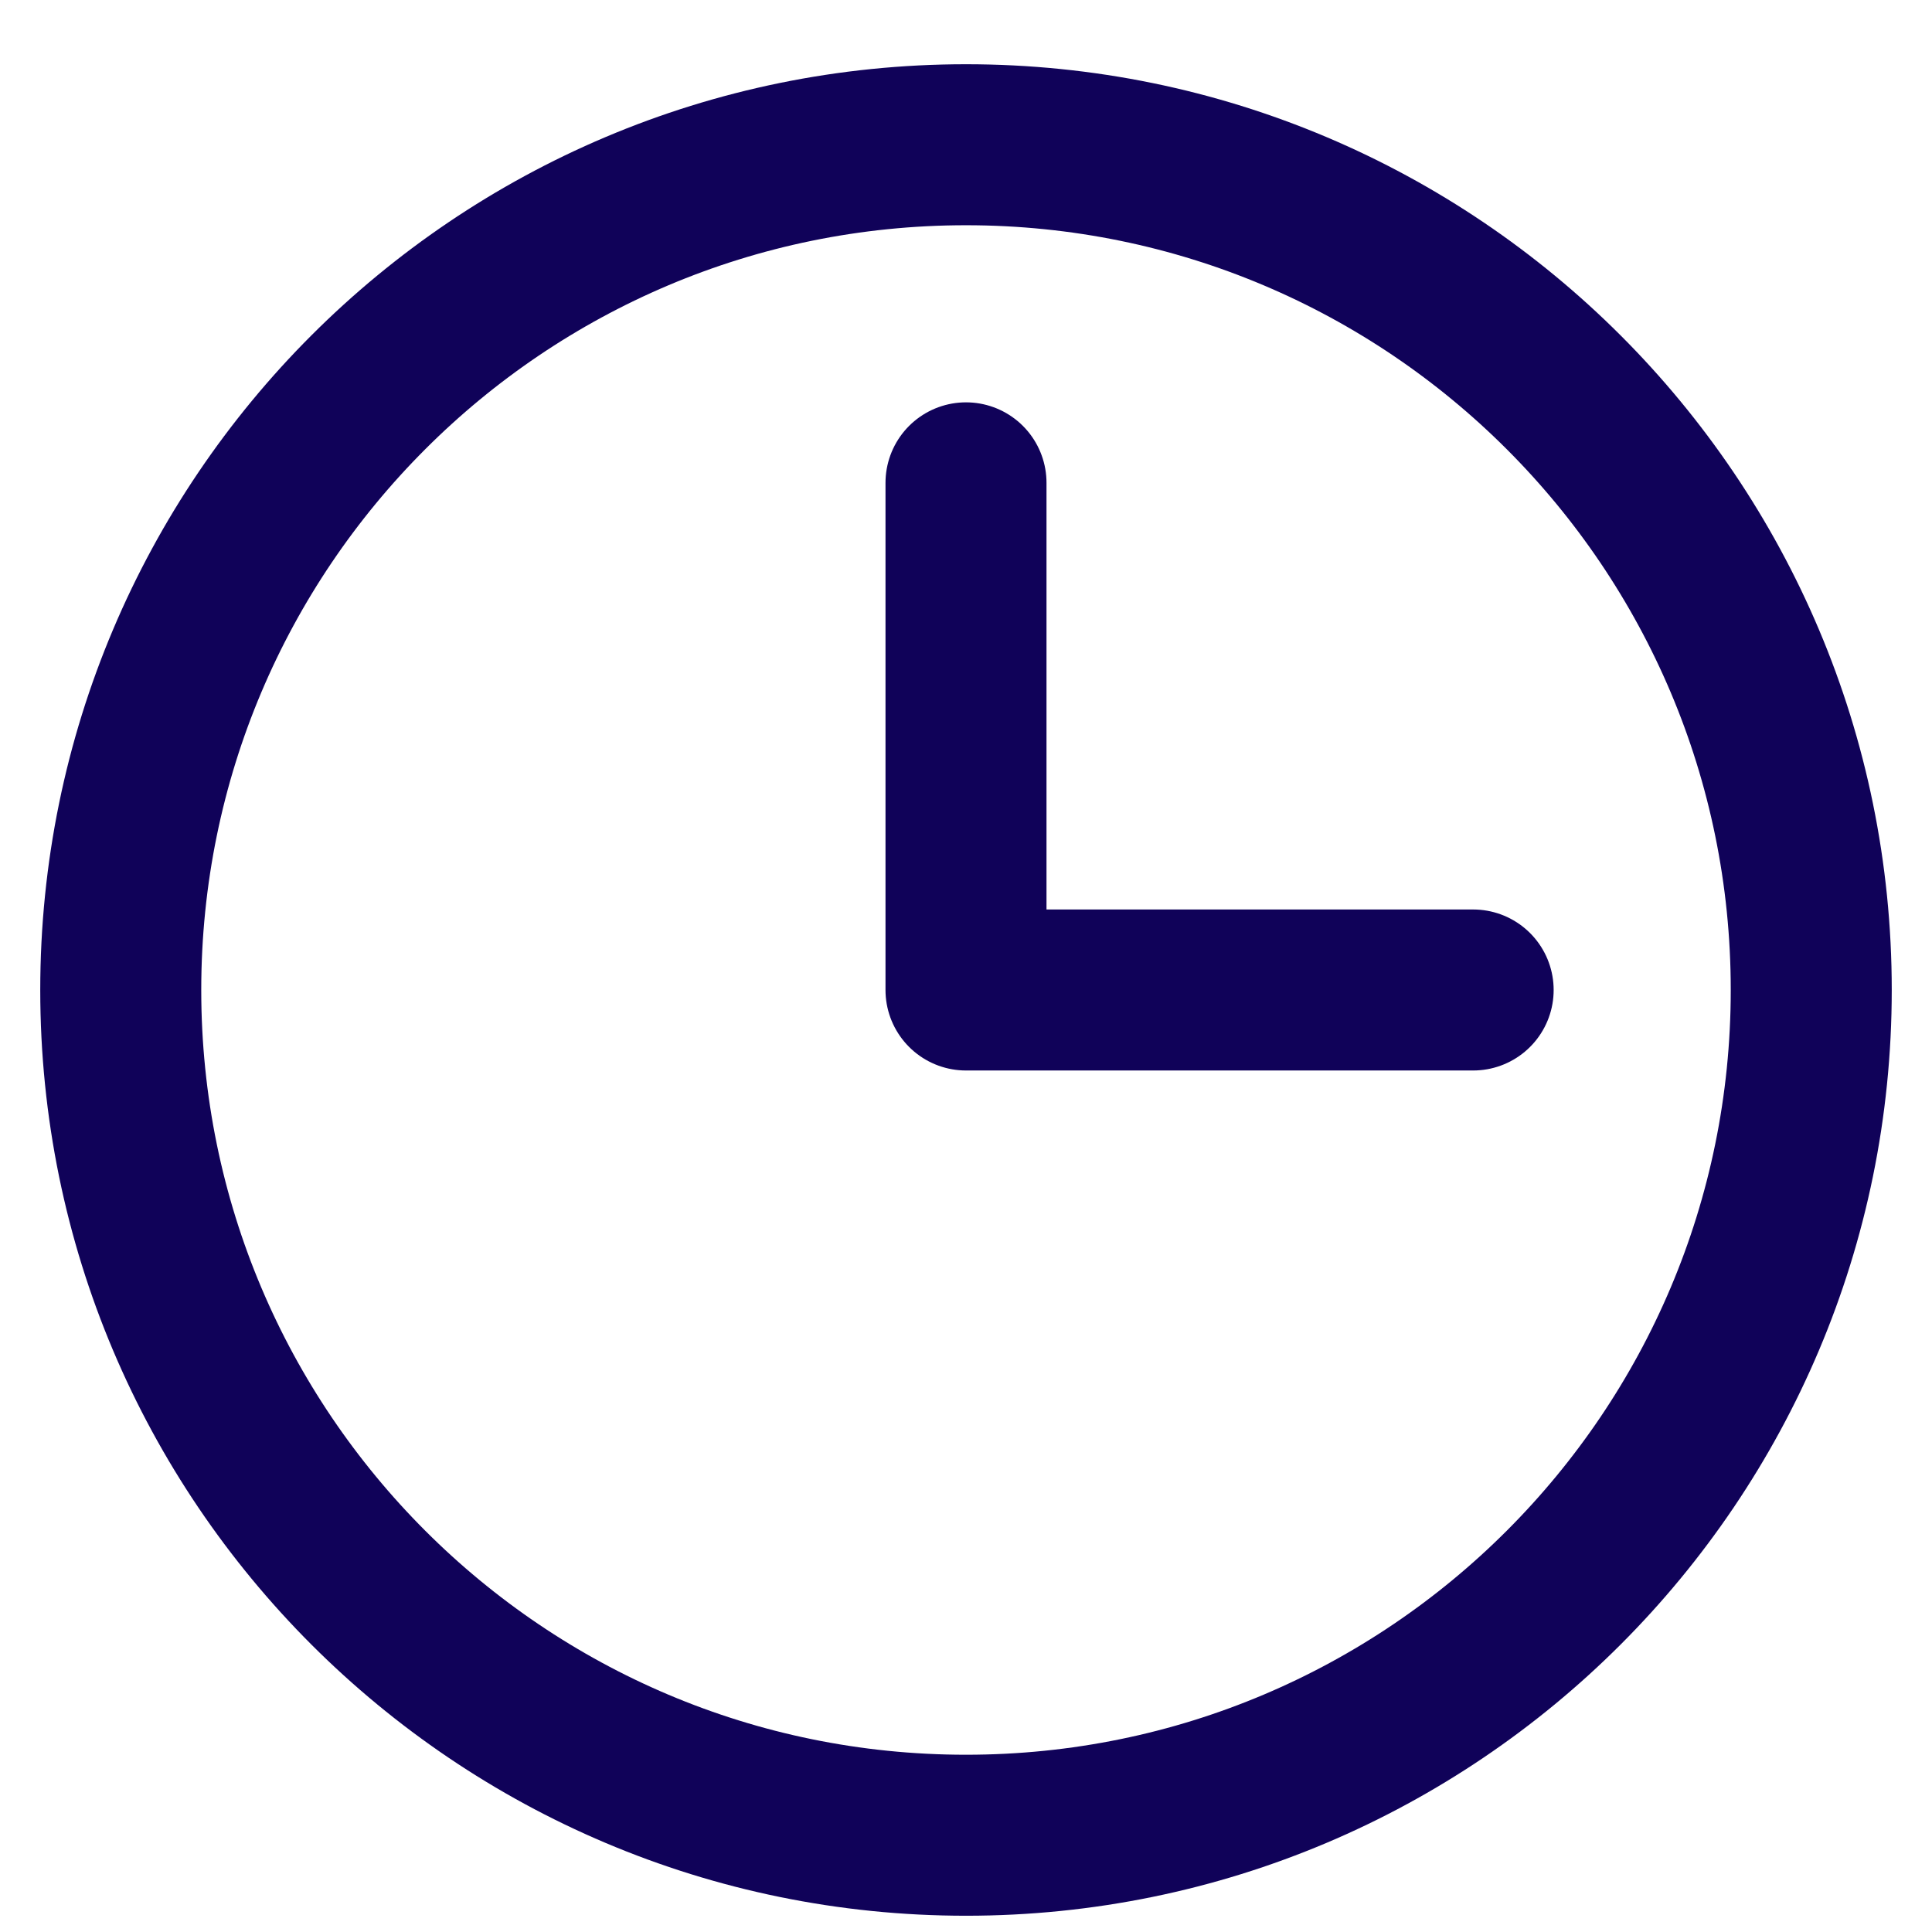 <svg xmlns="http://www.w3.org/2000/svg" width="24" height="24" viewBox="0 0 24 24" fill="none"><path d="M12 5.998V12.298H18.3M12 22.798C17.799 22.798 22.5 18.096 22.5 12.298C22.5 6.499 17.799 1.798 12 1.798C6.201 1.798 1.5 6.499 1.5 12.298C1.5 18.096 6.201 22.798 12 22.798Z" stroke="#100259" stroke-width="2" stroke-linecap="round" stroke-linejoin="round"></path></svg>